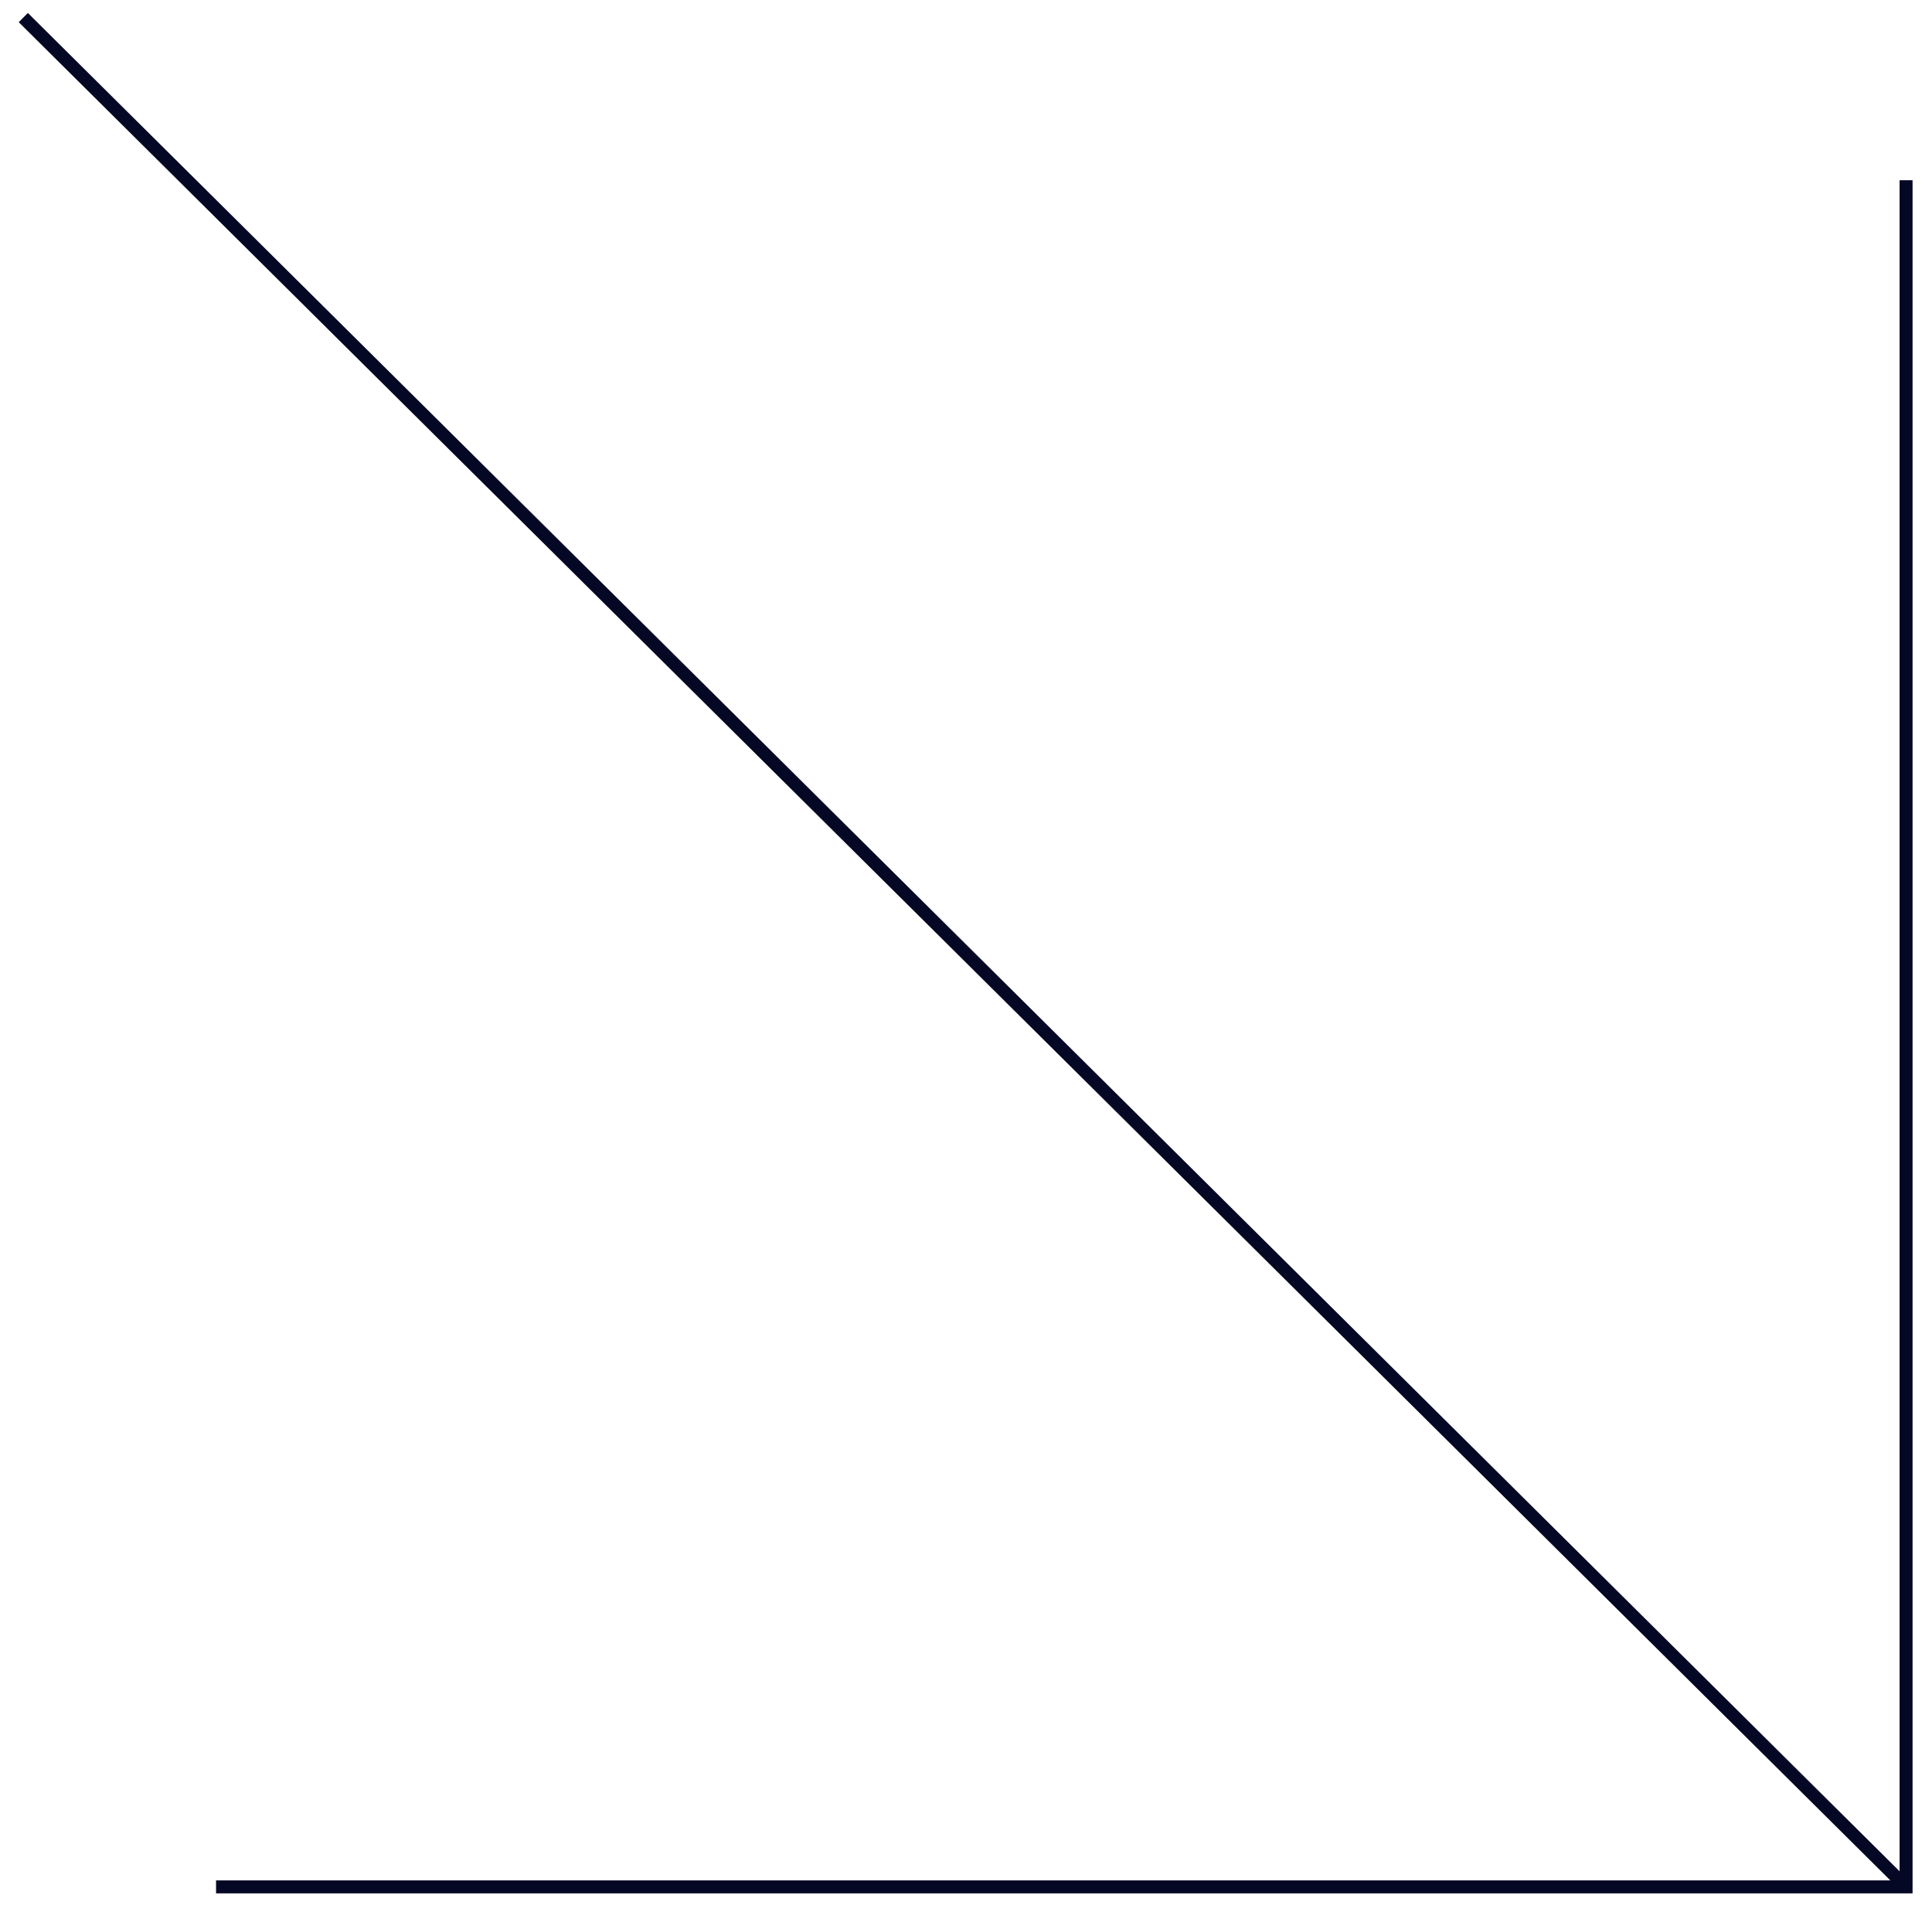 <svg width="149" height="148" viewBox="0 0 149 148" fill="none" xmlns="http://www.w3.org/2000/svg">
<path d="M16.662 145.51H147.001V13.898" stroke="#040825" stroke-miterlimit="10"/>
<path d="M1.797 1.355L147.001 145.51" stroke="#040825" stroke-miterlimit="10"/>
</svg>

